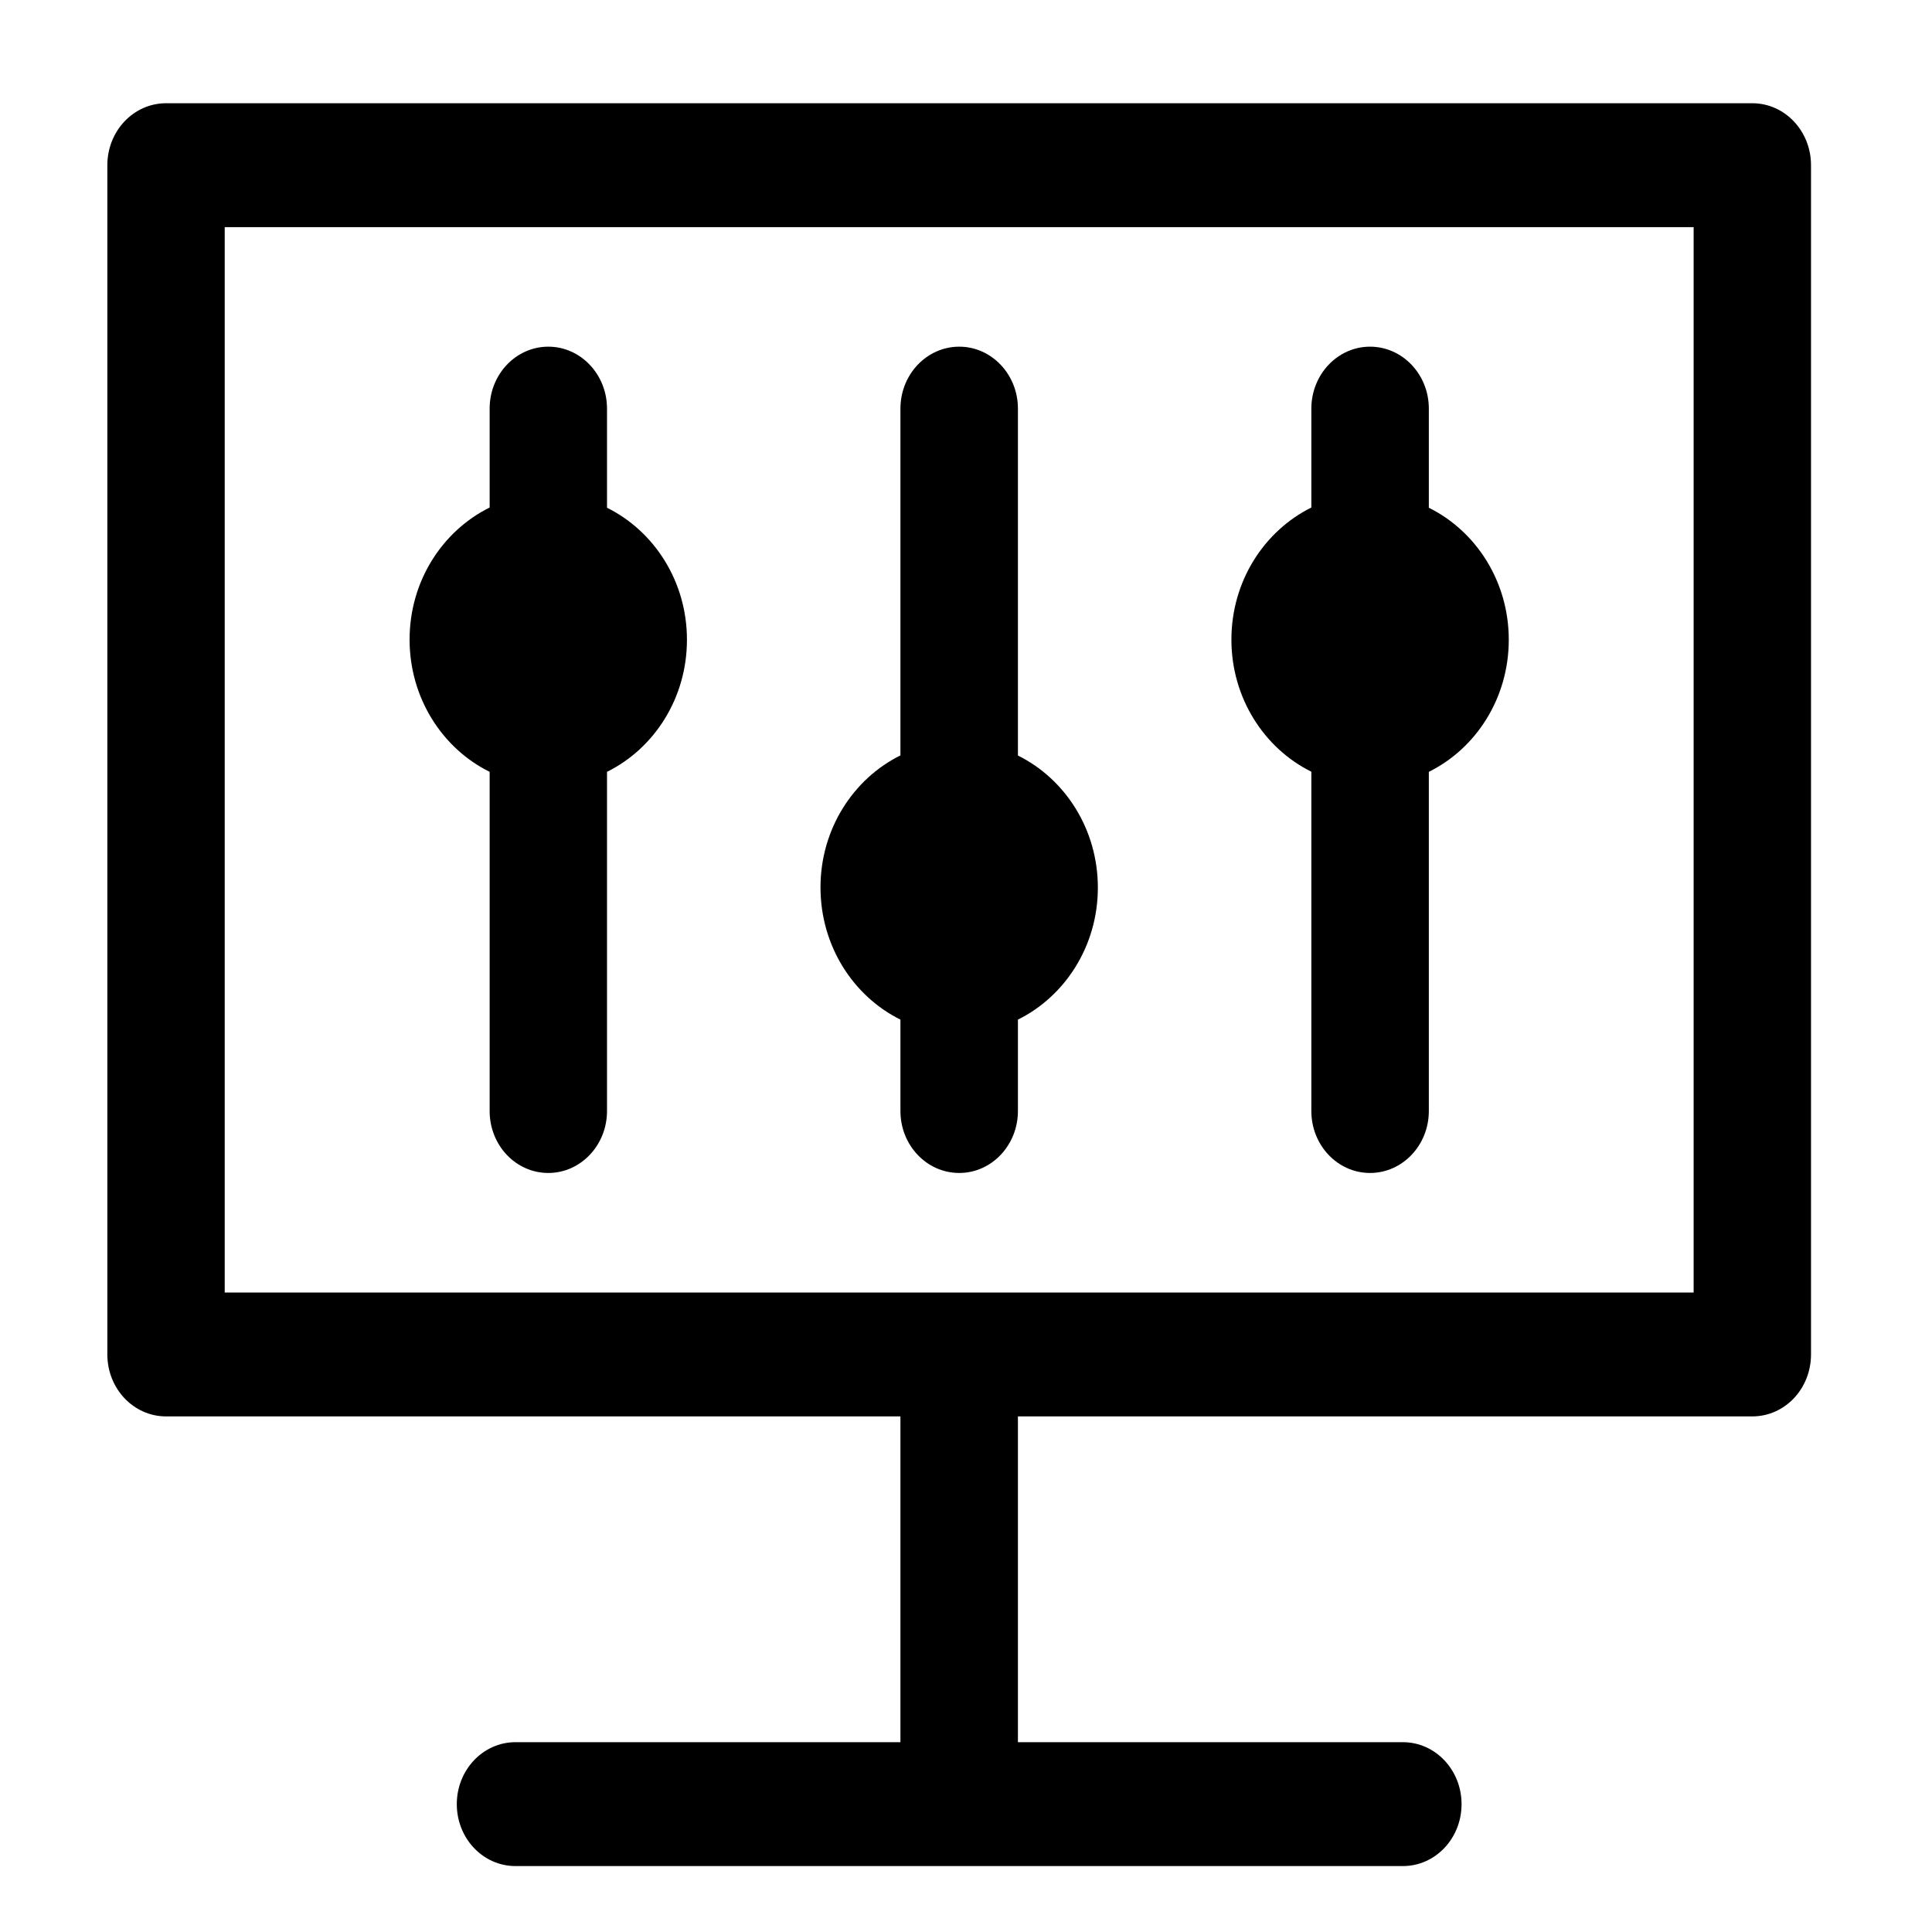 <?xml version="1.0" encoding="UTF-8"?>
<svg width="16px" height="16px" viewBox="0 0 16 16" version="1.1" xmlns="http://www.w3.org/2000/svg" xmlns:xlink="http://www.w3.org/1999/xlink">
    <title>huaxingicon_guanjia</title>
    <g id="防务2.6" stroke="none" stroke-width="1" fill="none" fill-rule="evenodd">
        <g id="图标" transform="translate(-1759, -415)" fill="#000000" fill-rule="nonzero">
            <g id="huaxingicon_guanjia" transform="translate(1759, 415)">
                <rect id="矩形" opacity="0" x="0" y="0" width="16" height="16"></rect>
                <path d="M14.512,0.855 L1.375,0.855 C1.106,0.855 0.889,1.085 0.889,1.368 L0.889,11.217 C0.889,11.5 1.106,11.73 1.375,11.73 L7.457,11.73 L7.457,14.428 L4.269,14.428 C4,14.428 3.783,14.658 3.783,14.941 C3.783,15.225 4,15.454 4.269,15.454 L11.618,15.454 C11.887,15.454 12.104,15.225 12.104,14.941 C12.104,14.658 11.887,14.428 11.618,14.428 L8.43,14.428 L8.43,11.73 L14.512,11.73 C14.781,11.73 14.998,11.501 14.998,11.217 L14.998,1.368 C14.998,1.085 14.781,0.855 14.512,0.855 Z M14.026,10.704 L1.861,10.704 L1.861,1.881 L14.026,1.881 L14.026,10.704 L14.026,10.704 Z M4.055,6.392 L4.055,9.201 C4.055,9.485 4.272,9.714 4.541,9.714 C4.809,9.714 5.027,9.484 5.027,9.201 L5.027,6.392 C5.417,6.199 5.689,5.783 5.689,5.298 C5.689,4.814 5.417,4.398 5.027,4.205 L5.027,3.384 C5.027,3.101 4.809,2.871 4.541,2.871 C4.272,2.871 4.055,3.101 4.055,3.384 L4.055,4.203 C3.664,4.397 3.392,4.812 3.392,5.297 C3.392,5.781 3.664,6.199 4.055,6.392 Z M7.457,8.444 L7.457,9.201 C7.457,9.485 7.675,9.714 7.944,9.714 C8.212,9.714 8.43,9.484 8.43,9.201 L8.43,8.444 C8.82,8.251 9.092,7.835 9.092,7.351 C9.092,6.866 8.82,6.45 8.43,6.257 L8.43,3.384 C8.43,3.101 8.212,2.871 7.944,2.871 C7.675,2.871 7.457,3.101 7.457,3.384 L7.457,6.256 C7.067,6.449 6.795,6.865 6.795,7.349 C6.795,7.834 7.067,8.251 7.457,8.444 L7.457,8.444 Z M10.86,6.392 L10.86,9.201 C10.86,9.485 11.078,9.714 11.346,9.714 C11.615,9.714 11.833,9.484 11.833,9.201 L11.833,6.392 C12.223,6.199 12.495,5.783 12.495,5.298 C12.495,4.814 12.223,4.398 11.833,4.205 L11.833,3.384 C11.833,3.101 11.615,2.871 11.346,2.871 C11.078,2.871 10.86,3.101 10.86,3.384 L10.86,4.203 C10.47,4.397 10.198,4.812 10.198,5.297 C10.198,5.781 10.47,6.198 10.86,6.391 L10.86,6.392 Z" id="形状"></path>
            </g>
        </g>
    </g>
</svg>